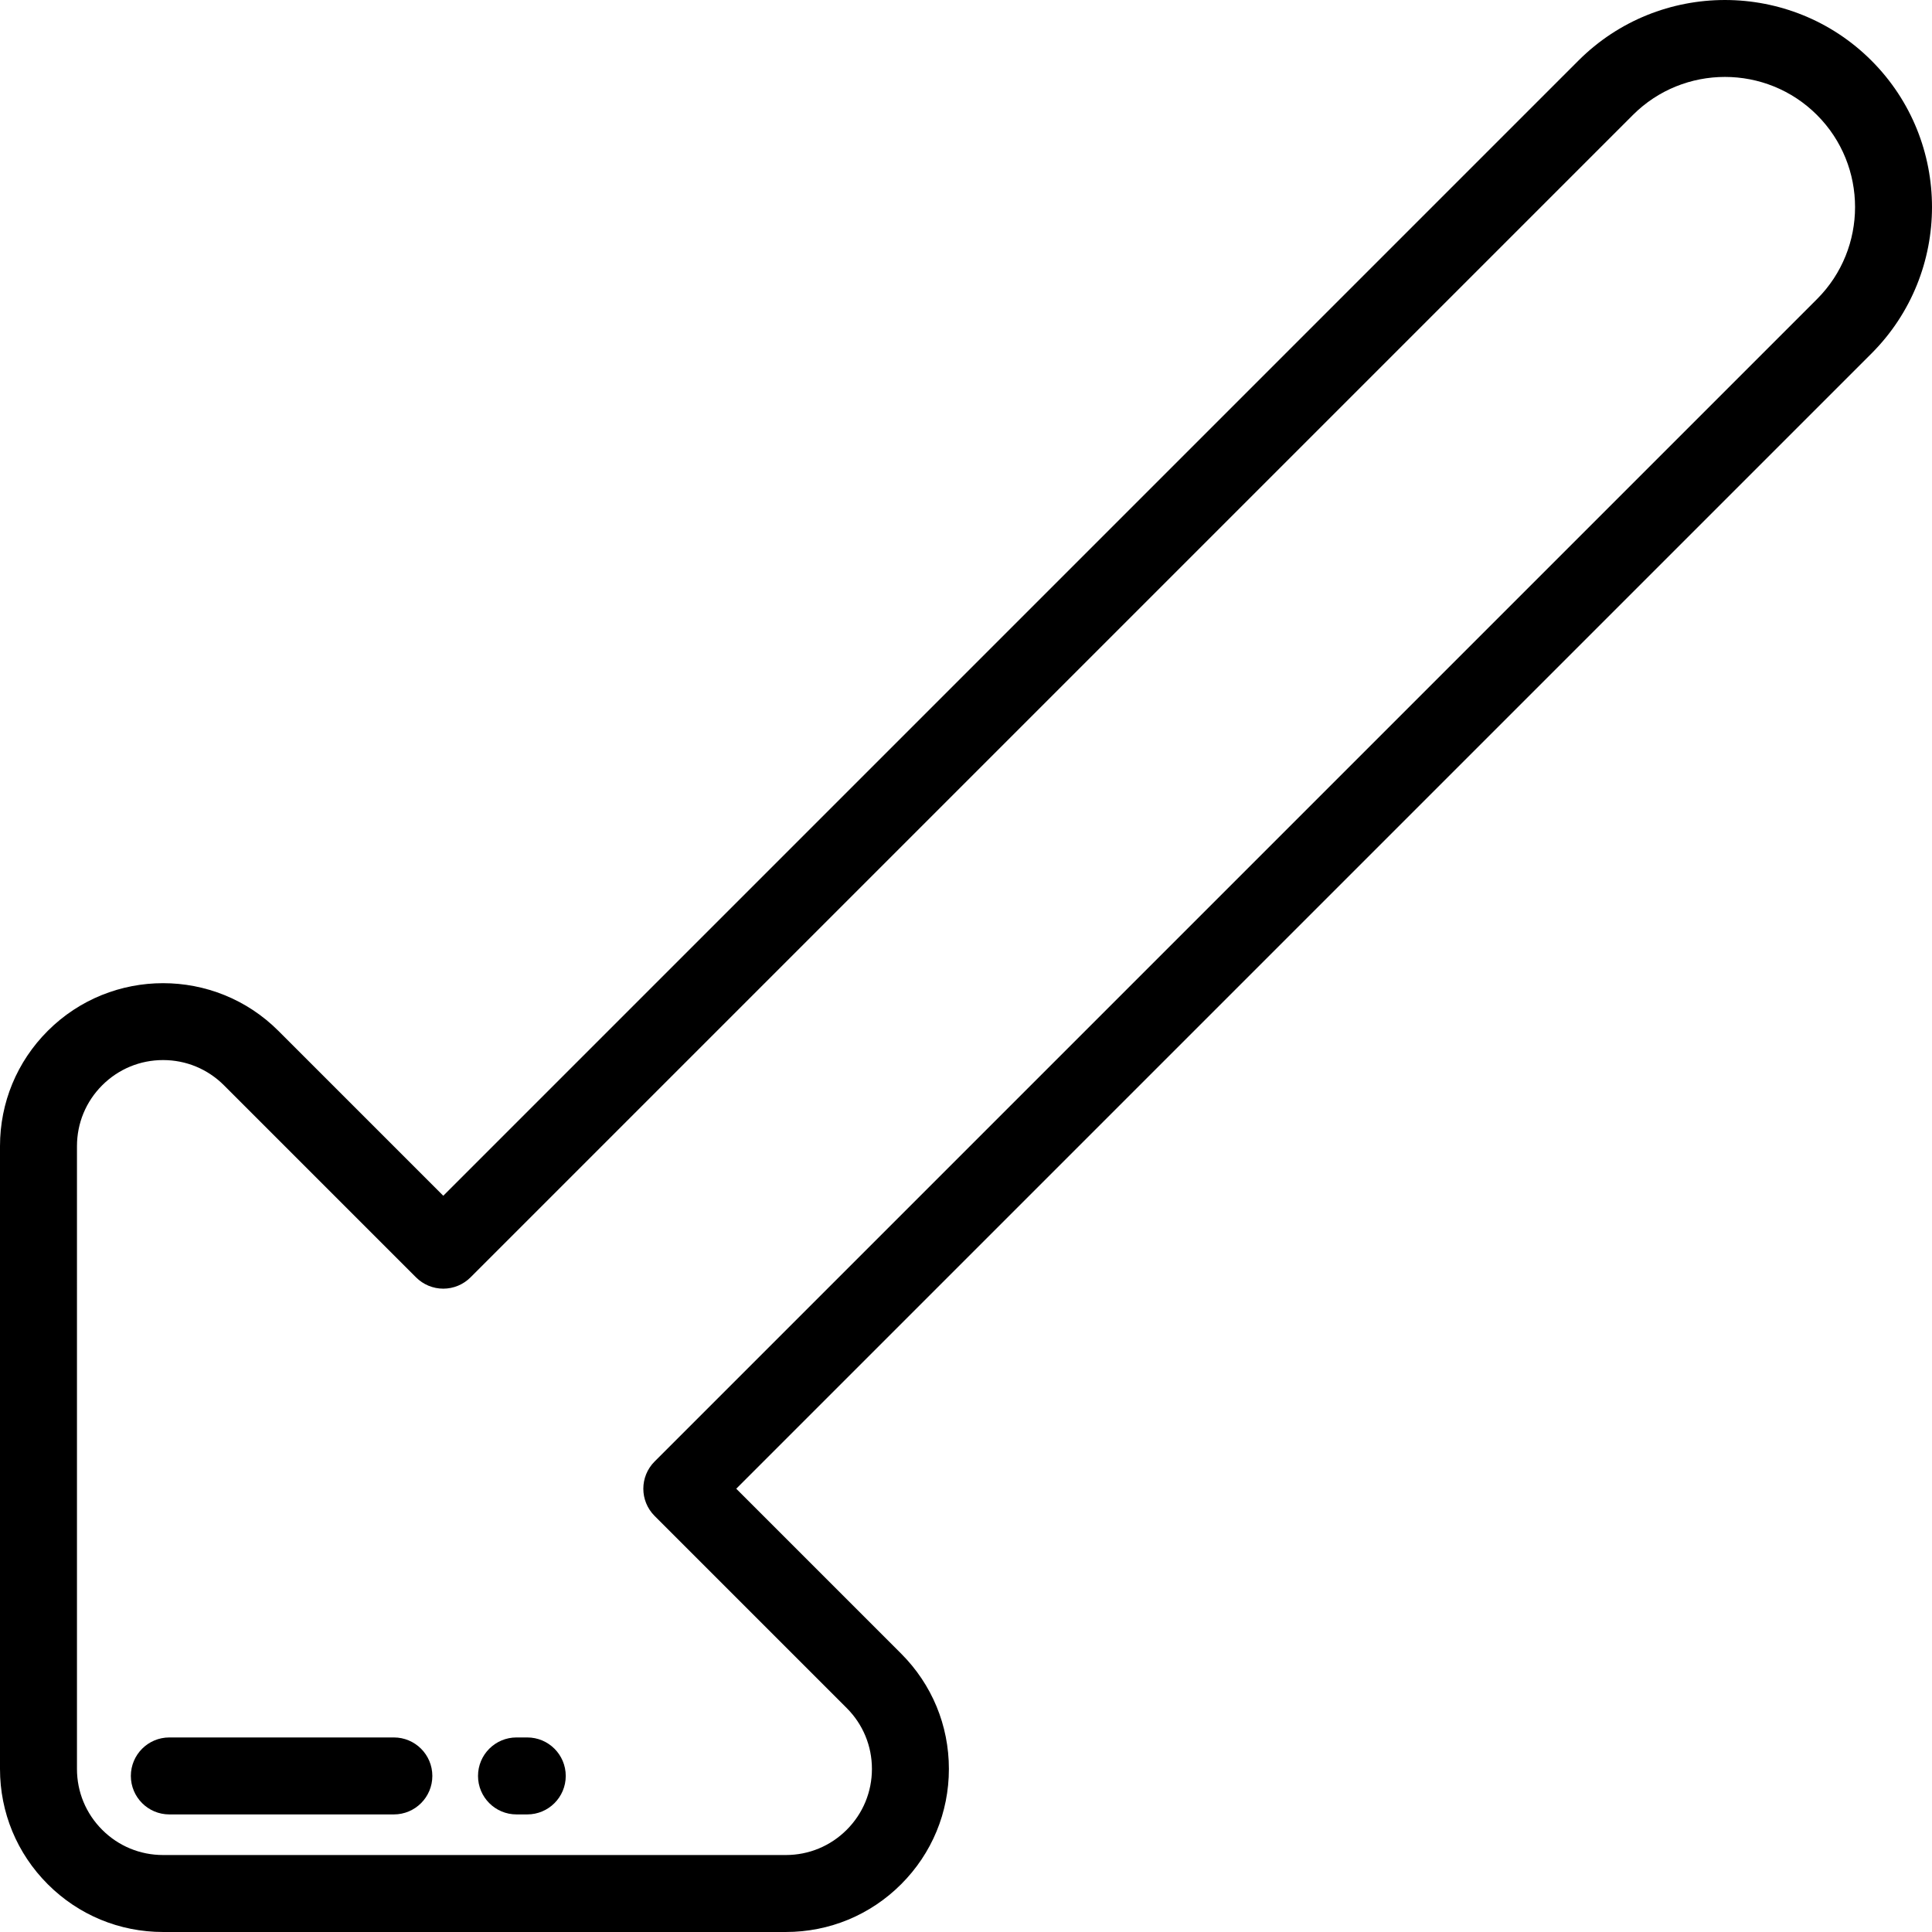 <?xml version="1.0" encoding="iso-8859-1"?>
<!-- Generator: Adobe Illustrator 19.0.0, SVG Export Plug-In . SVG Version: 6.00 Build 0)  -->
<svg version="1.1" id="Layer_1" xmlns="http://www.w3.org/2000/svg" xmlns:xlink="http://www.w3.org/1999/xlink" x="0px" y="0px"
	 viewBox="0 0 512 512" style="enable-background:new 0 0 512 512;" xml:space="preserve">
<g>
	<g>
		<path d="M495.946,16.053c-21.405-21.403-56.235-21.402-77.64-0.001L117.474,316.886l-43.698-43.698
			c-16.851-16.849-44.268-16.849-61.118,0C4.495,281.351,0,292.205,0,303.748V468.78c-0.001,11.545,4.494,22.397,12.657,30.561
			c8.165,8.164,19.018,12.658,30.56,12.657h165.034c11.544,0,22.397-4.494,30.559-12.656c8.163-8.163,12.657-19.016,12.657-30.559
			c0-11.543-4.495-22.396-12.657-30.559l-43.698-43.698L495.947,93.694C517.352,72.289,517.351,37.46,495.946,16.053z
			 M481.522,79.269L173.477,387.314c-3.983,3.984-3.983,10.442,0,14.425l50.909,50.91c4.31,4.309,6.684,10.039,6.684,16.134
			c0,6.095-2.372,11.824-6.684,16.134c-4.309,4.31-10.039,6.684-16.134,6.684H43.216c-6.094,0.001-11.824-2.372-16.134-6.684
			c-4.311-4.309-6.685-10.039-6.684-16.135V303.748c0-6.095,2.373-11.825,6.685-16.135c4.309-4.31,10.038-6.684,16.133-6.684
			c6.096,0,11.825,2.373,16.135,6.683l50.91,50.91c1.913,1.912,4.507,2.987,7.212,2.987c2.705,0,5.299-1.075,7.212-2.987
			L432.73,30.476c13.451-13.452,35.34-13.452,48.791,0.001S494.973,65.818,481.522,79.269z"/>
	</g>
</g>
<g>
	<g>
		<path d="M139.73,460.442h-2.851c-5.632,0-10.199,4.567-10.199,10.199c0,5.632,4.567,10.199,10.199,10.199h2.851
			c5.632,0,10.199-4.567,10.199-10.199C149.93,465.01,145.363,460.442,139.73,460.442z"/>
	</g>
</g>
<g>
	<g>
		<path d="M104.376,460.442H44.877c-5.632,0-10.199,4.567-10.199,10.199c0,5.632,4.567,10.199,10.199,10.199h59.499
			c5.632,0,10.199-4.567,10.199-10.199C114.575,465.01,110.008,460.442,104.376,460.442z"/>
	</g>
</g>
<g>
</g>
<g>
</g>
<g>
</g>
<g>
</g>
<g>
</g>
<g>
</g>
<g>
</g>
<g>
</g>
<g>
</g>
<g>
</g>
<g>
</g>
<g>
</g>
<g>
</g>
<g>
</g>
<g>
</g>
</svg>
